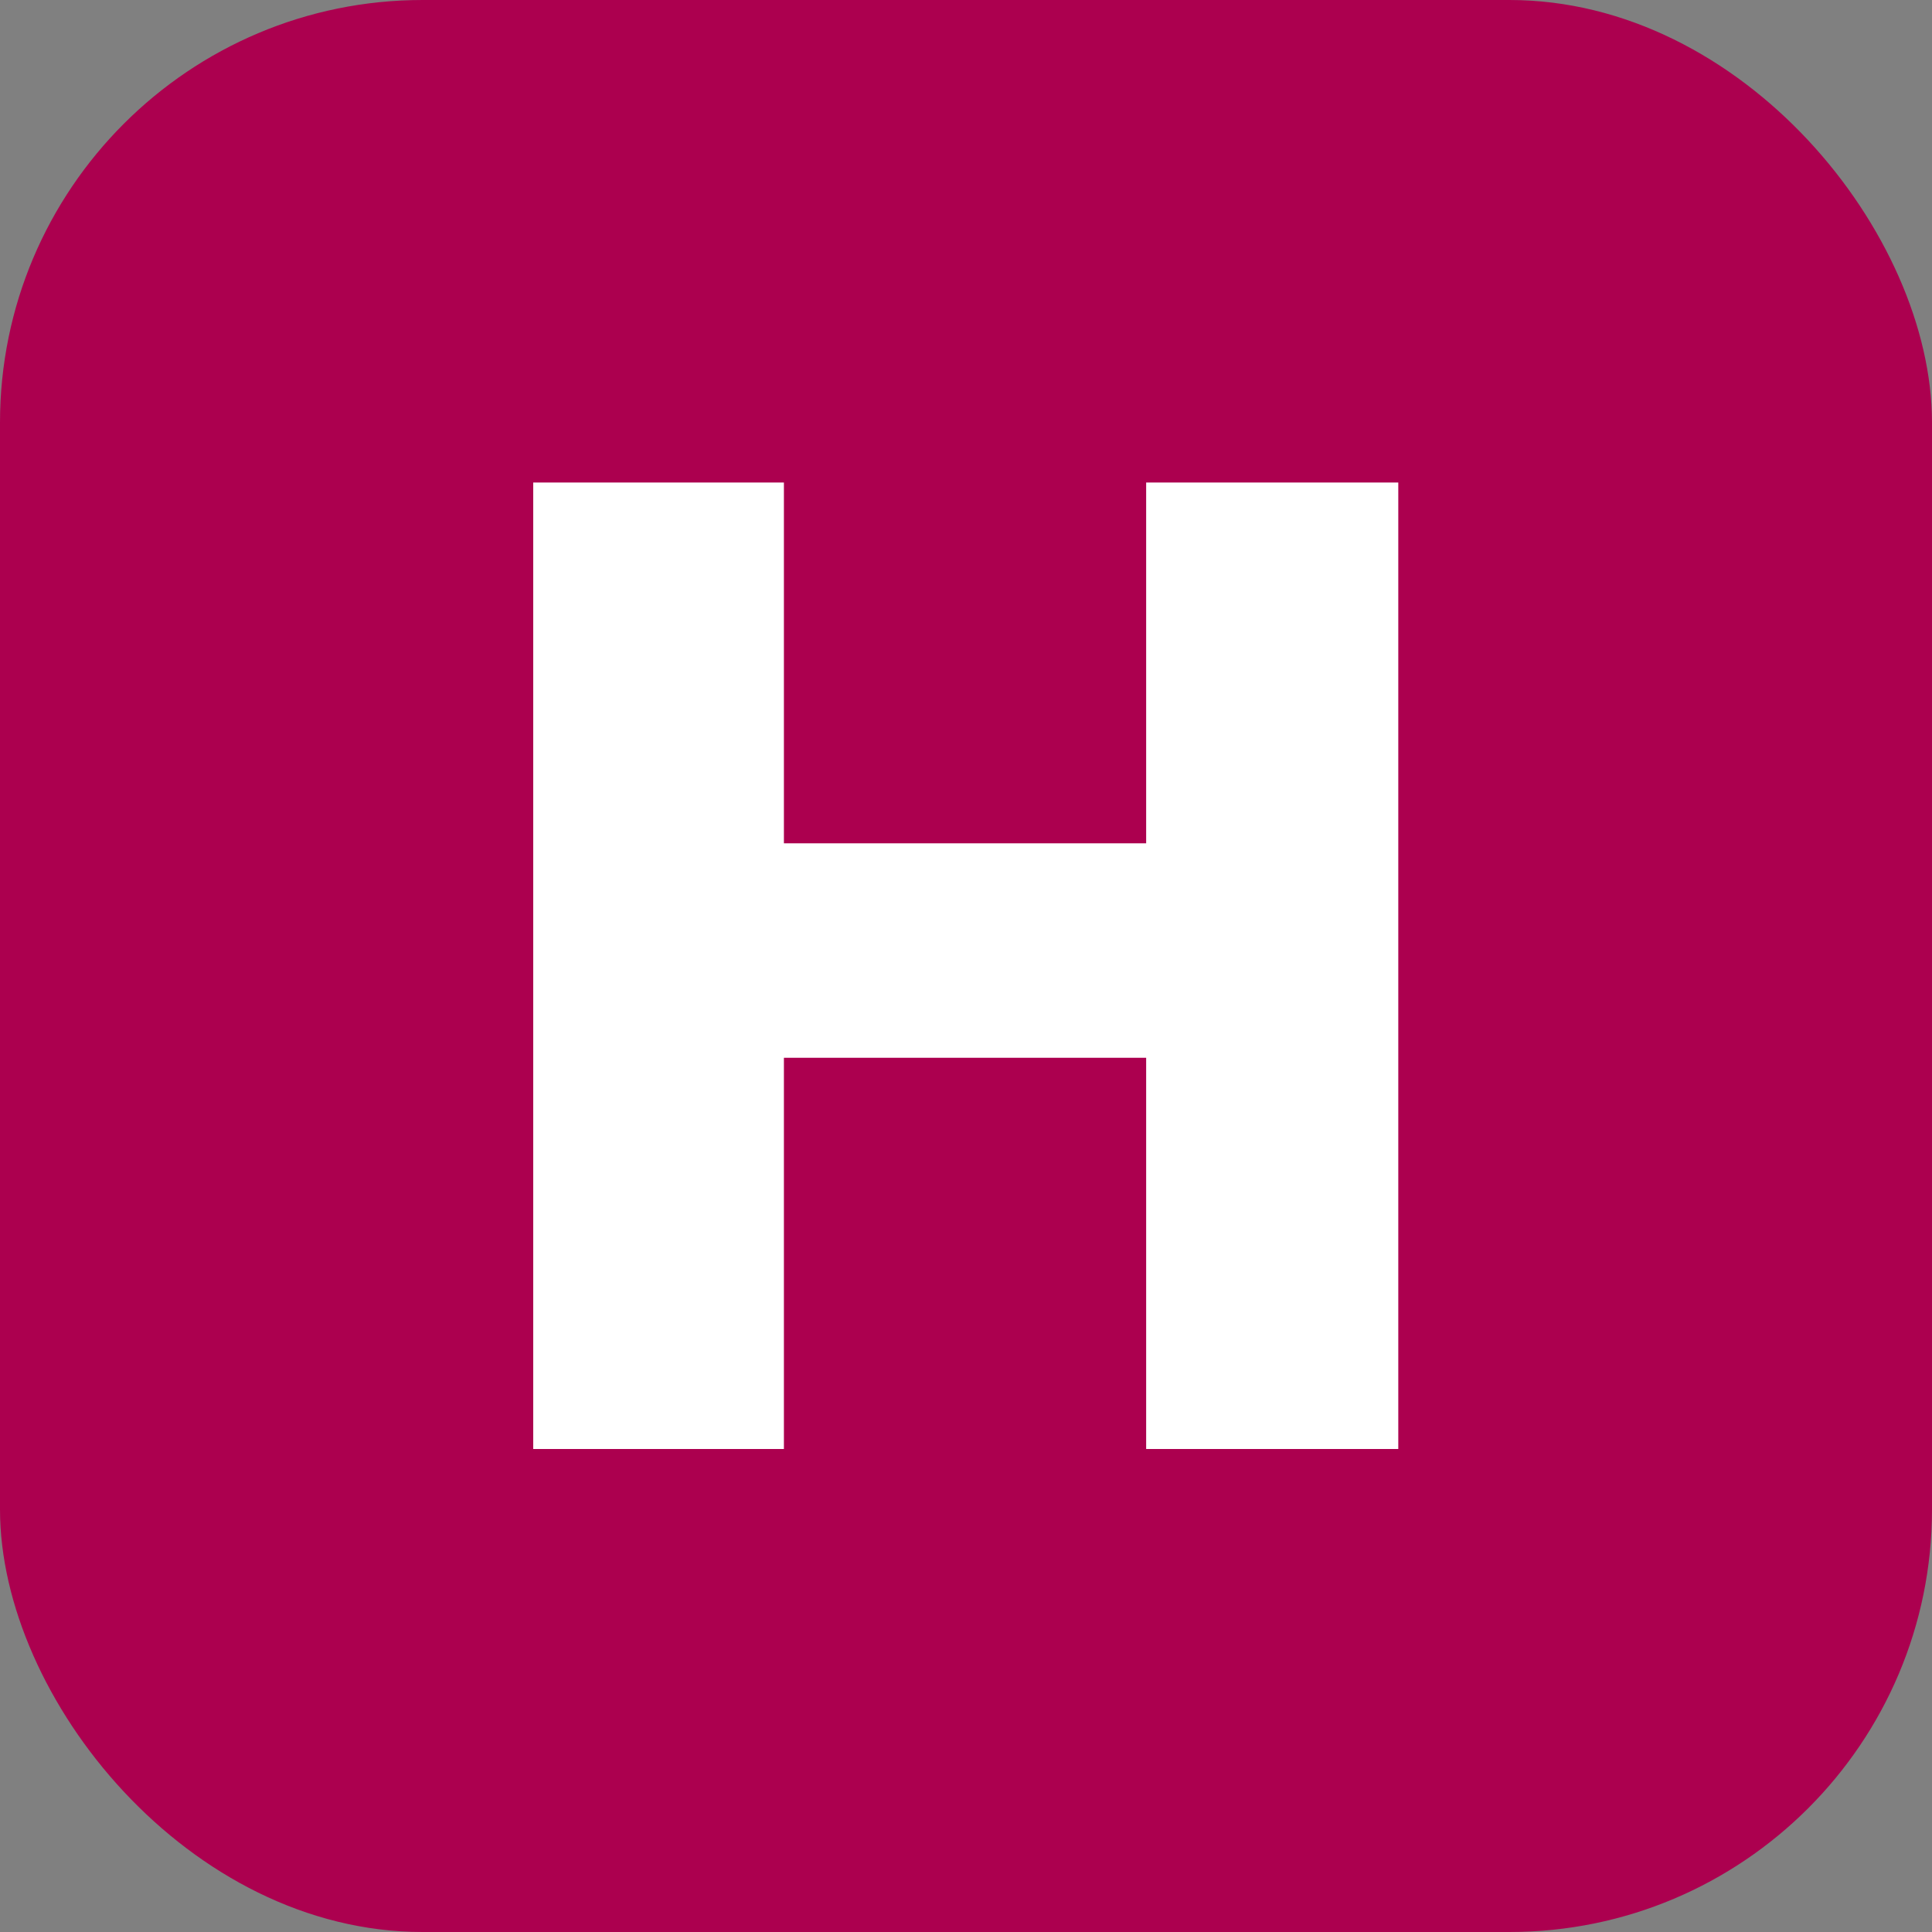<?xml version="1.0" encoding="UTF-8"?> <svg xmlns="http://www.w3.org/2000/svg" width="32" height="32" viewBox="0 0 32 32" fill="none"><rect x="0" y="0" width="32" height="32" fill="#808080" stroke="none"/><rect width="32" height="32" rx="7" fill="#AC004F"></rect><path d="M12.984 7.992V13.968H18.984V7.992H23.16V24H18.984V17.52H12.984V24H8.832V7.992H12.984Z" fill="white"></path></svg> 